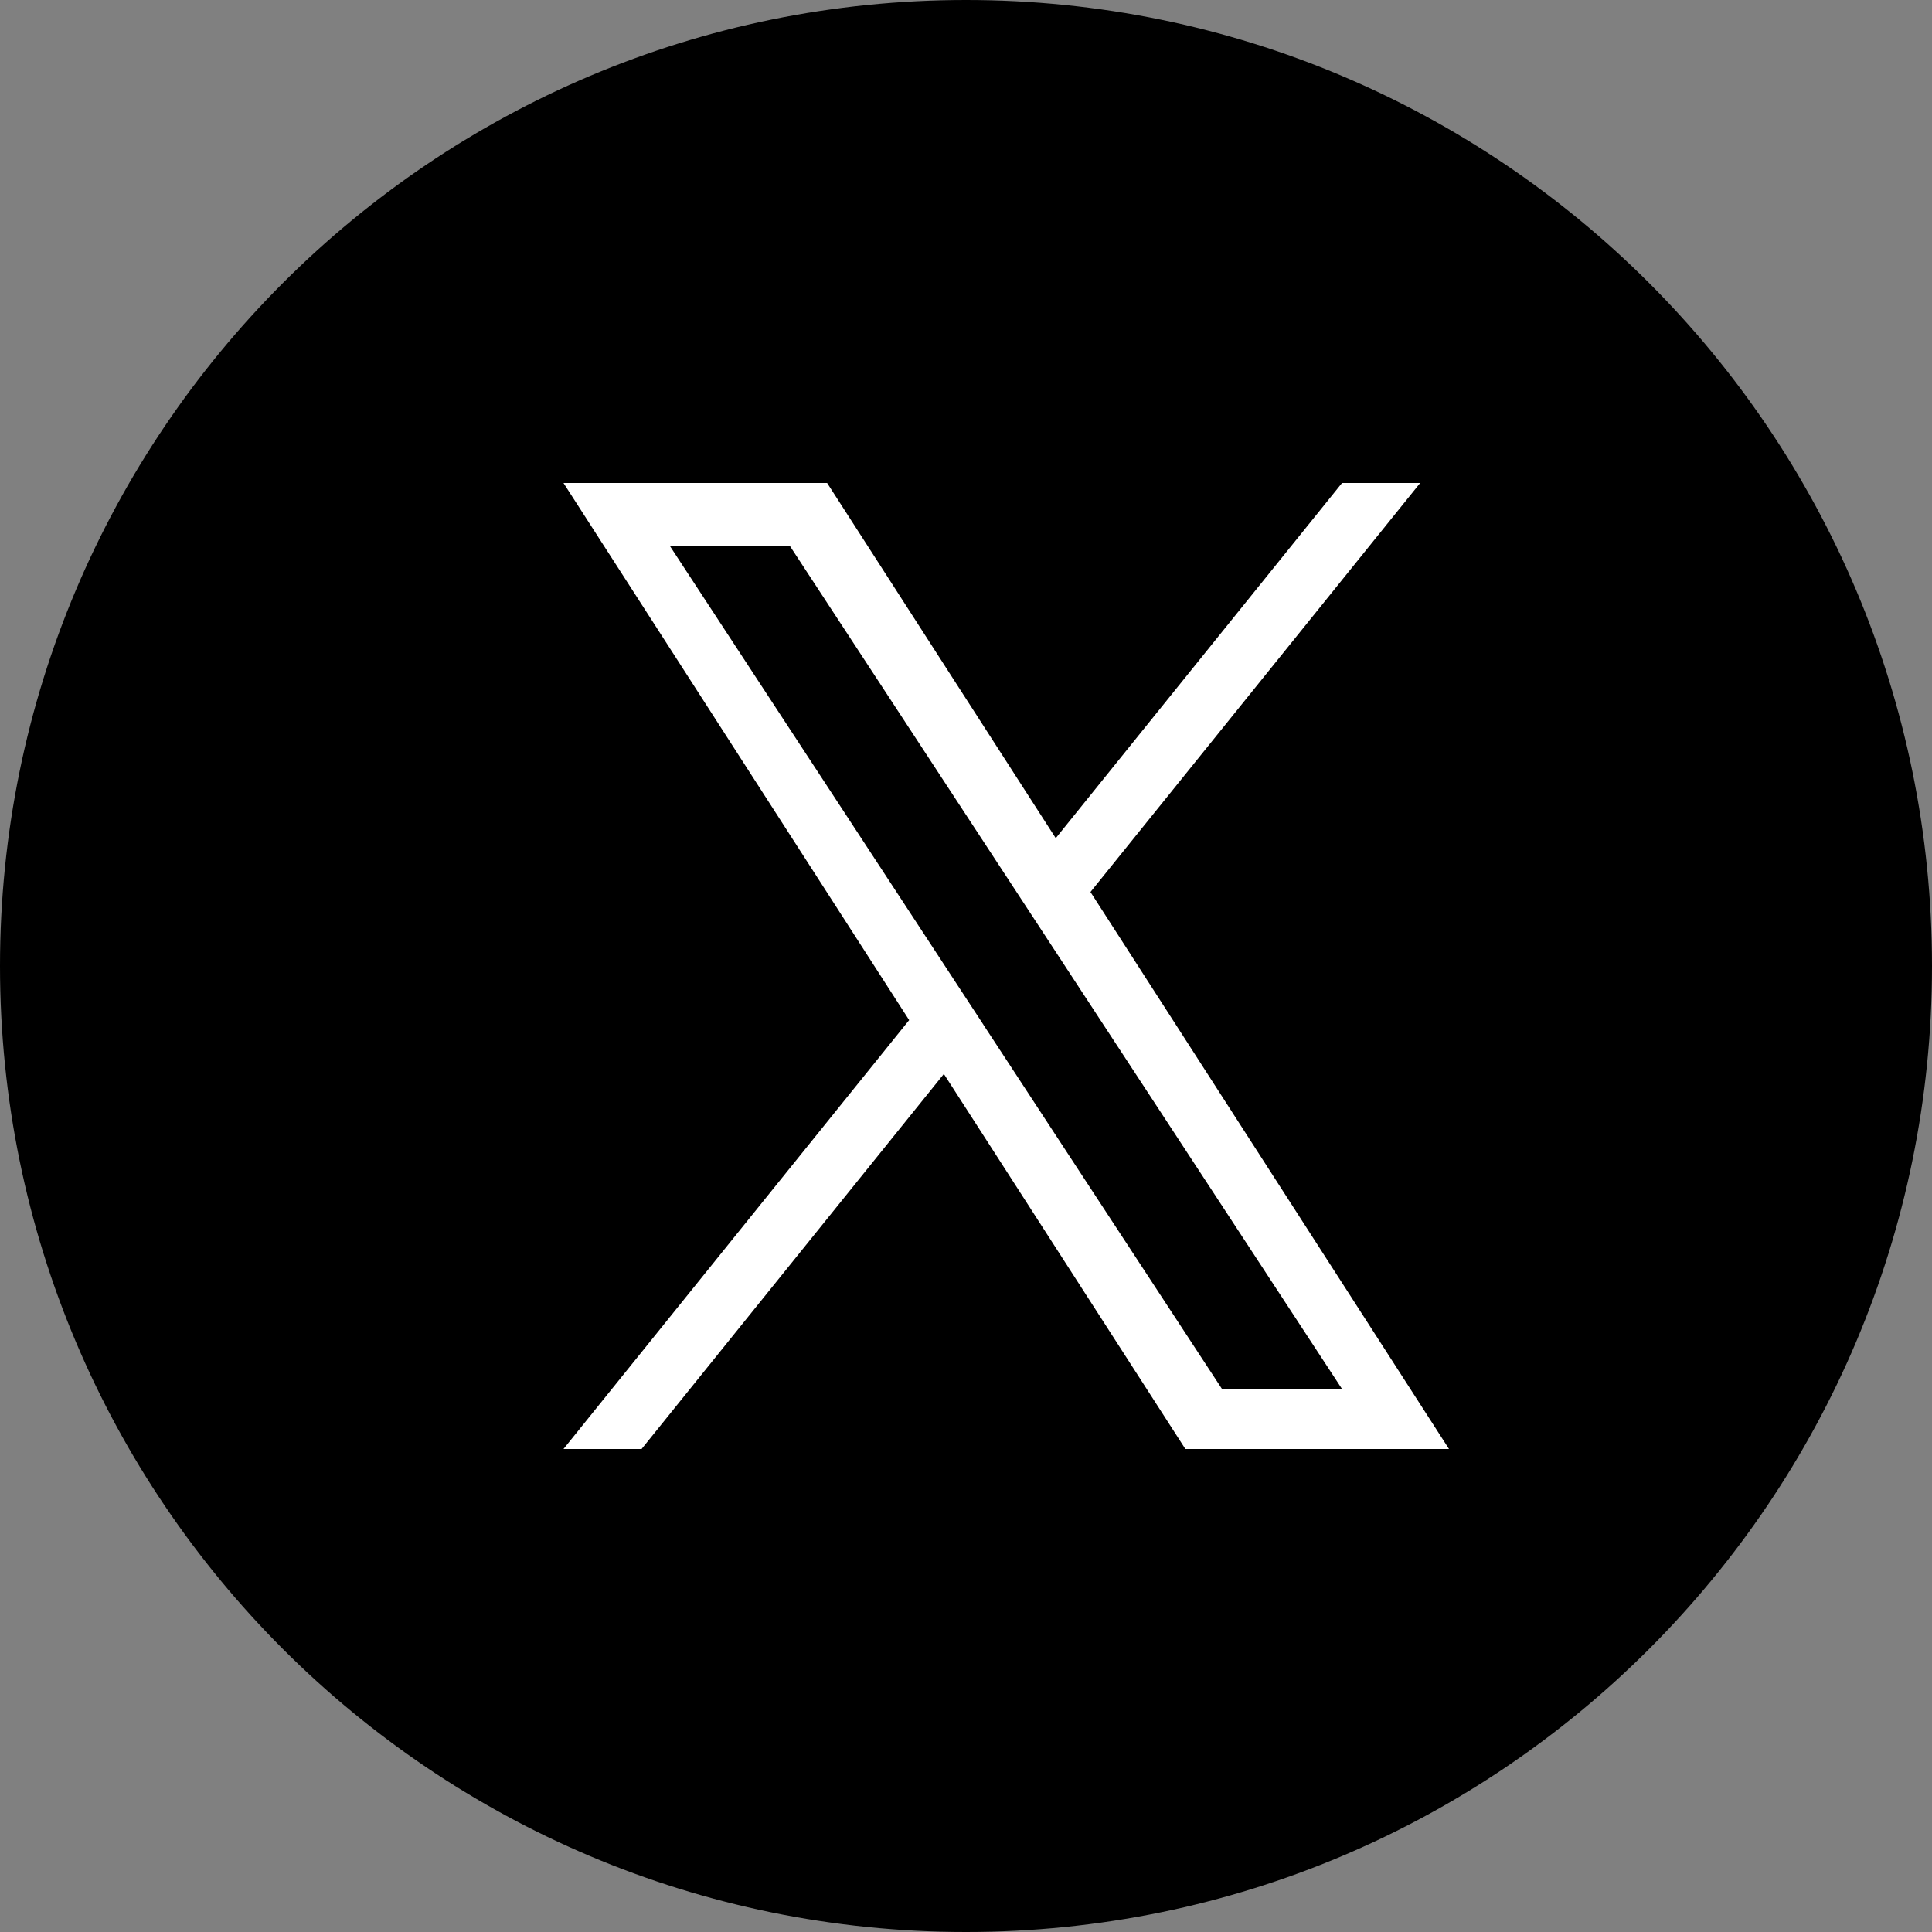 <svg width="24" height="24" viewBox="0 0 24 24" fill="none" xmlns="http://www.w3.org/2000/svg">
<rect x="0" y="0" width="24" height="24" fill="#808080" stroke="none"/>
<g clip-path="url(#clip0_2704_2305)">
<path d="M12 24C18.627 24 24 18.627 24 12C24 5.373 18.627 0 12 0C5.373 0 0 5.373 0 12C0 18.627 5.373 24 12 24Z" fill="black"/>
<path d="M13.546 11.081L17.642 6H16.671L13.115 10.412L10.275 6H7L11.294 12.672L7 18H7.97L11.725 13.341L14.725 18H18L13.546 11.081H13.546ZM12.217 12.73L11.782 12.066L8.32 6.78H9.811L12.605 11.046L13.04 11.71L16.672 17.256H15.181L12.217 12.731V12.73Z" fill="white"/>
</g>
<defs>
<clipPath id="clip0_2704_2305">
<rect width="24" height="24" fill="white"/>
</clipPath>
</defs>
</svg>
